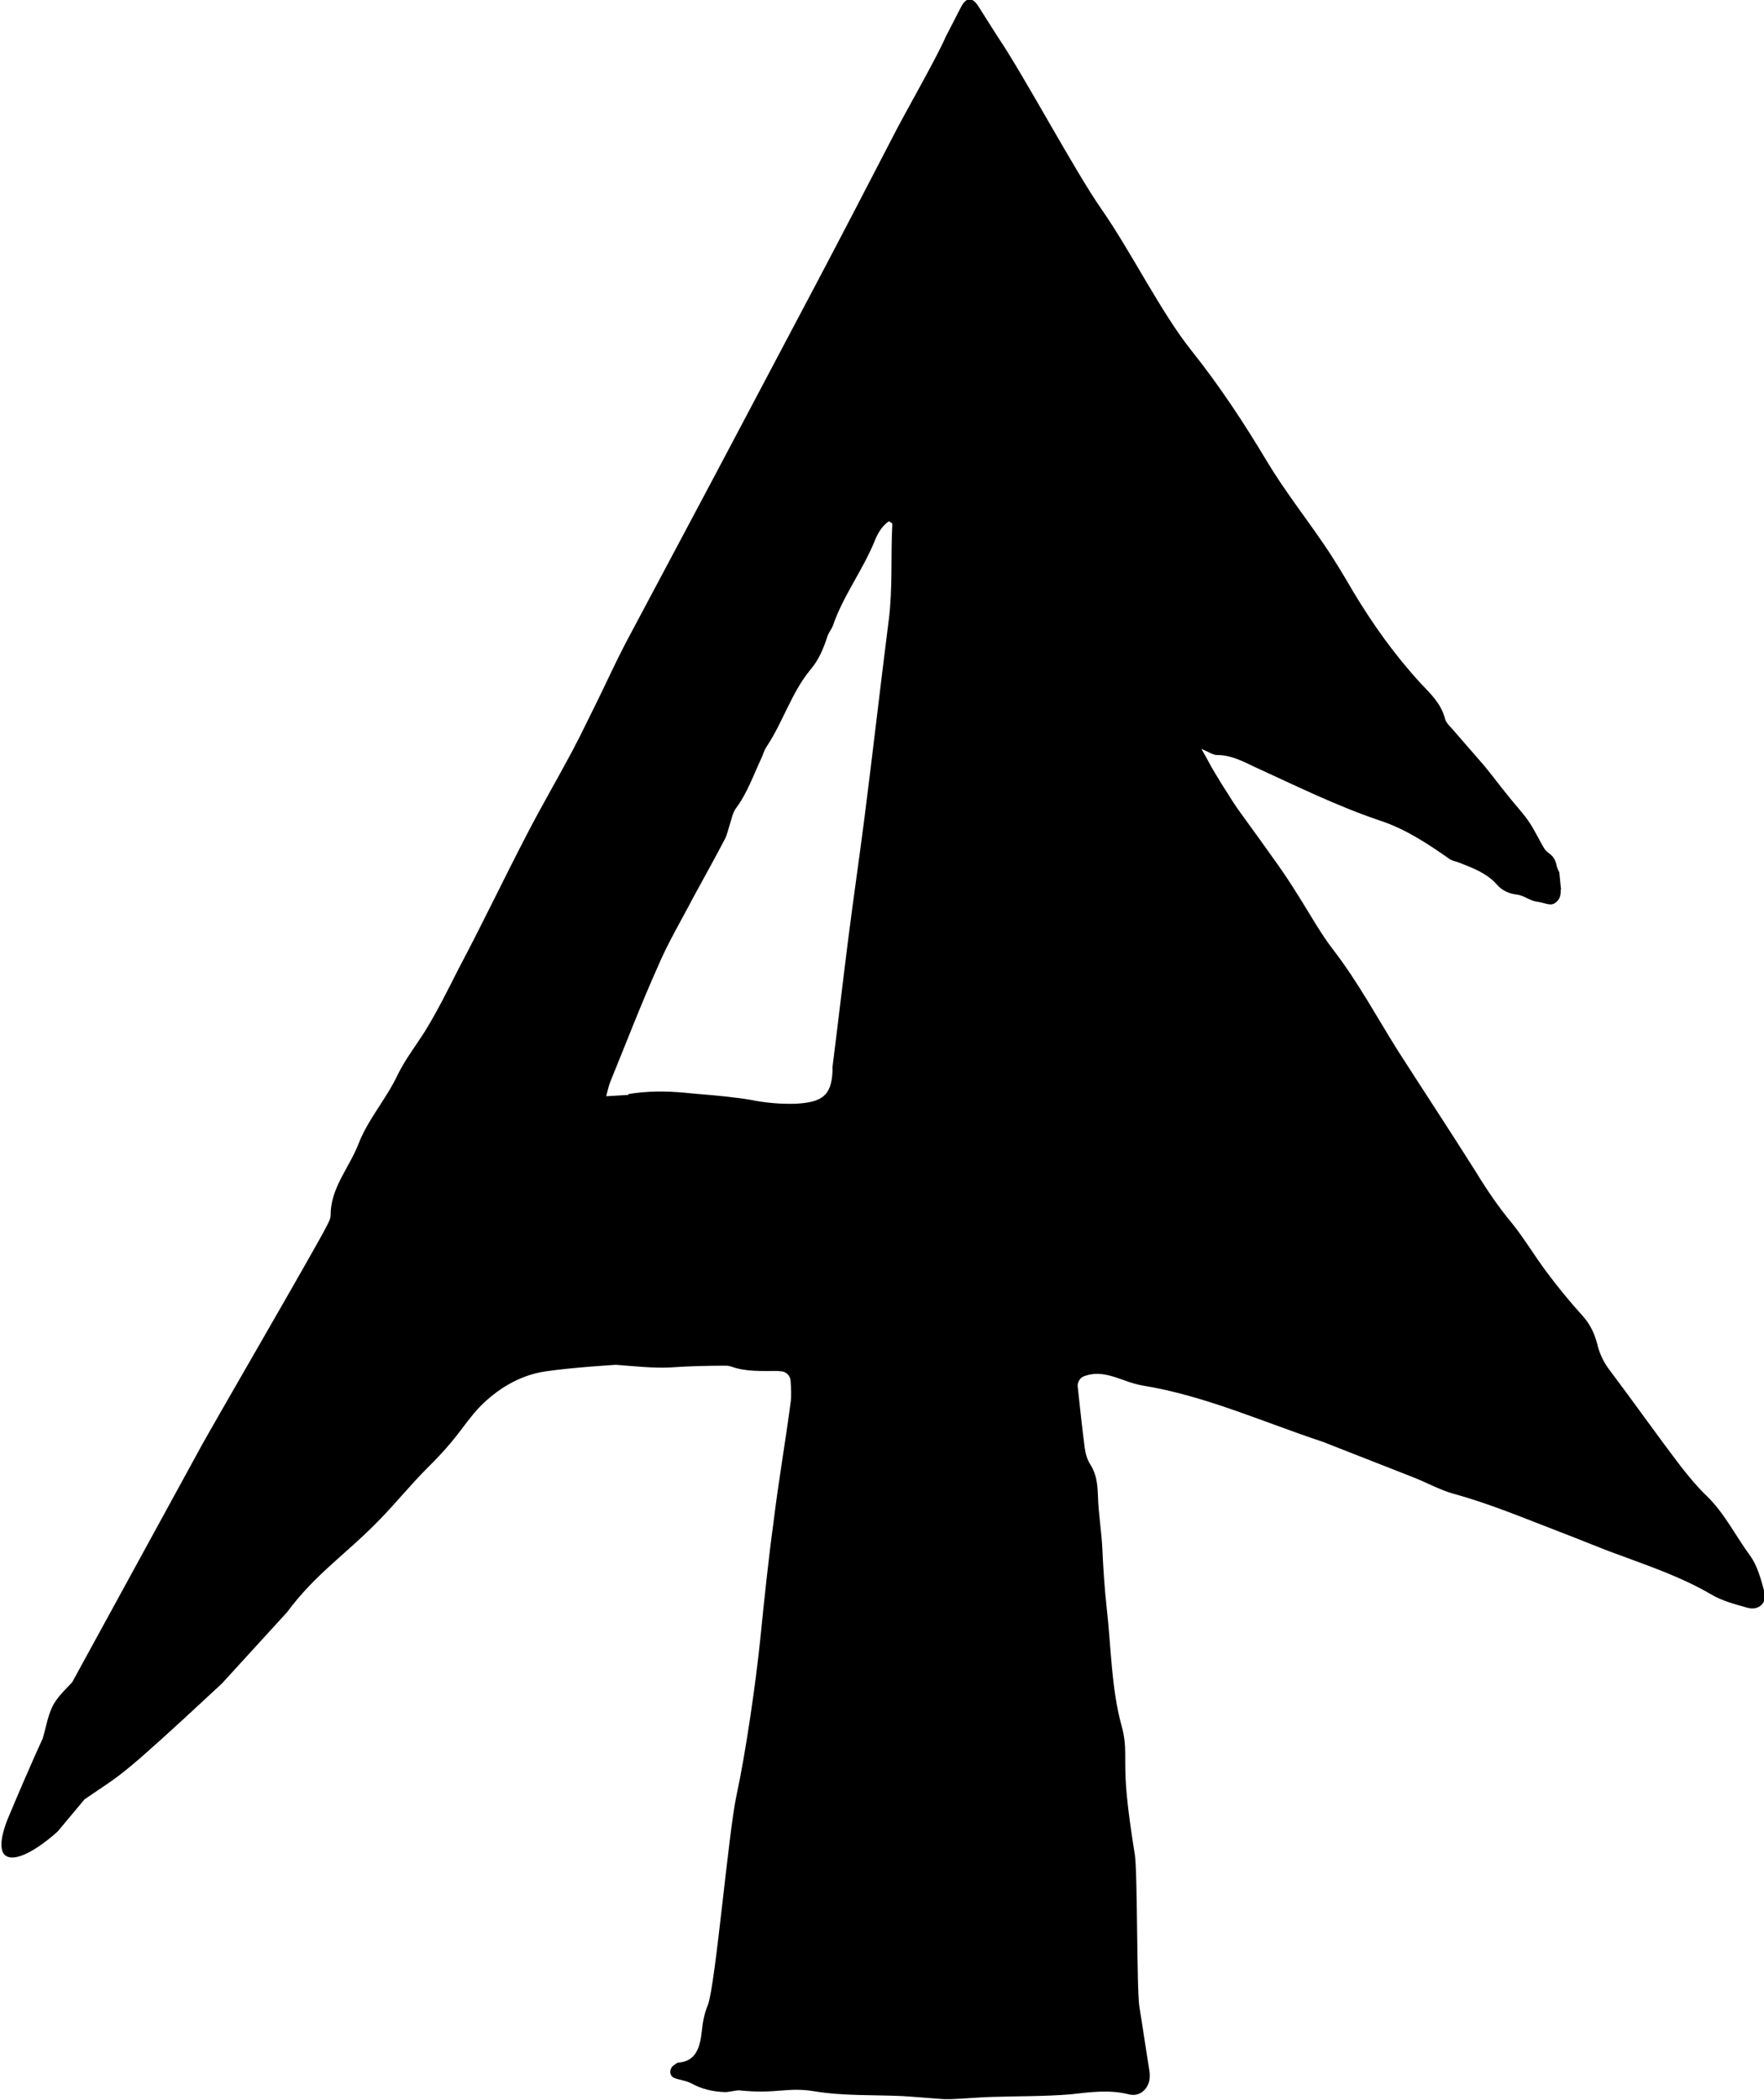 <?xml version="1.0" encoding="UTF-8"?>
<svg id="Layer_1" data-name="Layer 1" xmlns="http://www.w3.org/2000/svg" version="1.1" viewBox="0 0 400.7 477">
  <defs>
    <style>
      .cls-1 {
        fill: #000;
        stroke-width: 0px;
      }
    </style>
  </defs>
  <path class="cls-1" d="M354.5,202.2c.1,1-.2,2.1-1,2.7-1.2,1.1-2.3.2-4.4-.1-1.6-.2-2.9-1.4-4.5-1.6-1.8-.2-3.4-.9-4.6-2.3-2.2-2.5-5.3-3.7-8.4-4.9-.7-.3-1.5-.4-2.2-.8-5-3.5-10.1-6.9-15.9-8.8-9.8-3.3-19.1-7.9-28.5-12.2-2.7-1.3-5.4-2.7-8.5-2.7-1,0-1.9-.7-3.6-1.4,1.3,2.2,2.1,3.9,3.1,5.5.9,1.5,1.8,3,2.8,4.5.9,1.5,1.9,3,2.9,4.4,2.9,4,5.8,8,8.7,12.1,1.4,2,2.8,4.1,4.1,6.2,2.9,4.5,5.4,9.2,8.7,13.4,5.4,7.1,9.6,14.9,14.3,22.4,5.9,9.2,11.9,18.3,17.7,27.5,2.5,4.1,5.2,8.1,8.3,11.8,2.8,3.5,5.1,7.4,7.8,11,2.6,3.5,5.4,6.9,8.3,10.1,1.6,1.8,2.6,3.9,3.2,6.2.5,2.2,1.5,4.3,2.9,6.1,5.5,7.3,10.7,14.7,16.2,21.9,1.8,2.3,3.7,4.6,5.8,6.6,4.1,4,6.5,9,9.8,13.5,1.7,2.3,2.5,5.4,3.3,8.3.7,2.4-1.3,4.3-3.8,3.6-2.9-.8-5.9-1.6-8.4-3.1-6.5-3.8-13.5-6.2-20.5-8.8-4.5-1.6-8.9-3.5-13.4-5.2-8.1-3.1-16.1-6.5-24.5-8.8-3.2-.9-6.2-2.6-9.3-3.8l-20.4-8c-13.6-4.5-26.8-10.5-41-12.8-4.7-.8-8.7-4-13.5-2-.7.3-1.3,1.4-1.2,2.2.5,4.7,1,9.3,1.6,14,.2,1.4.6,2.7,1.3,3.8,1.4,2.2,1.6,4.5,1.7,7,.1,4,.8,8,1,12,.2,4.5.5,9.1,1,13.6,1,8.7,1,18.1,3.4,26.8.6,2.1.8,4.2.8,6.3,0,2.5,0,5,.2,7.5.4,5.2,1.2,10.4,2,15.5.6,4,.4,30.3,1,34.3.8,4.9,1.5,9.8,2.3,14.7.1.7.1,1.4,0,2.1-.5,2.3-2.4,3.8-4.7,3.2-4.4-1.1-8.7-.5-13.2,0-6,.5-12.1.4-18.1.6-3.1.1-6.1.4-9.2.5-.5,0-.9,0-1.4,0-3.2-.2-6.3-.5-9.5-.7-6.7-.3-13.5,0-20.1-1.1-6.2-1-8.5.7-17-.2-.9,0-2.3.4-3.2.4-3-.1-5.5-.8-7.5-1.9-1.2-.7-2.7-.8-4-1.3-1.3-.5-1.2-2.3,0-3,.3-.2.6-.5.9-.5,3.9-.3,4.9-3.3,5.3-7,.2-2.1.6-4.2,1.4-6.1,1.7-4.4,4.7-39.4,6.5-47.6,2.1-9.7,4.4-25.7,5.4-35.5.9-8.9,1.8-17.7,3-26.5,1.1-9.1,2.7-18.2,3.9-27.3.2-1.5.1-3,0-4.7,0-1.1-.8-2.1-1.9-2.3-.4,0-.8-.1-1.2-.1-3.5,0-7.1.2-10.4-1-.3-.1-.8-.2-1.1-.2-4.2,0-8.5.1-12.7.4-4.1.2-8.3-.3-12.4-.6,0,0-10,.6-16,1.5-10.4,1.5-16.7,10.1-16.7,10.1-2.2,2.6-4.1,5.9-9.8,11.5-4.3,4.3-7.2,8-11,11.9-7.7,8-14.6,12.3-21.2,21.2l-14.8,16.2c-5.5,5.1-11.8,11-18.4,16.8-5.7,4.9-6.5,5.2-12.8,9.5l-6.1,7.3s-6,5.6-10,5.9c-4,.3-3-4.8-1.2-9.1,5.2-12.4,7.8-17.9,7.8-17.9.8-2.7,1.2-5.6,2.6-8,1.1-1.8,2.7-3.3,4.1-4.8l28.6-52.3c2.3-4.4,27-46.8,29.2-51.3.4-.8.9-1.6.9-2.5,0-6.2,4.2-10.7,6.3-16.1,2.2-5.7,6.3-10.2,8.9-15.7,1.7-3.5,4.1-6.6,6.2-9.9,2.9-4.7,5.3-9.6,7.8-14.5,5.3-10,10.2-20.3,15.4-30.3,3.3-6.4,7-12.7,10.4-19.1.6-1.1,1.1-2.2,1.7-3.3,1.3-2.7,2.7-5.4,4-8.1,2.1-4.3,4.1-8.7,6.3-12.9,8.7-16.4,17.5-32.8,26.2-49.3,5.8-11,11.6-21.9,17.4-32.9,5.8-11,11.5-22,17.2-33,2.3-4.6,9.9-17.8,11.9-22.5l3.5-6.8c1.1-2.1,2.4-2.4,3.8-.4l4.5,7.1c5.8,8.5,17.7,30.8,23.6,39.2,6.7,9.6,13.6,23.6,20.5,32.2,6.3,7.9,11.9,16.4,17.1,25.1,3.9,6.5,8.6,12.5,12.9,18.8,2.4,3.5,4.6,7.2,6.7,10.8,4.5,7.5,9.5,14.5,15.4,20.9,2.2,2.3,4.5,4.5,5.4,7.8.2,1,1.1,1.8,1.8,2.6,2.4,2.8,4.9,5.6,7.3,8.4,1.8,2.2,3.5,4.5,5.3,6.7,1.5,1.9,3.2,3.7,4.6,5.7,1.4,2,2.4,4.3,3.7,6.4.5.7,1.4,1.1,1.9,1.8,1,1.4.5,1.9,1.4,3.4l.4,4ZM142.8,248.5c4.2-.7,8.5-.7,12.7-.3,2.9.3,5.9.5,8.8.8,1.7.2,4.4.5,6.1.8,3.4.7,6.9,1,10.3.9,6.1-.3,8.1-1.9,8.4-7.2,0-.4,0-.7,0-1.1,1.2-9.5,2.3-19,3.5-28.5,1.2-9.5,2.6-19,3.8-28.4,1.9-14.9,3.6-29.9,5.5-44.8.9-7.2.4-14.5.8-21.7,0-.2-.5-.4-.8-.6-1.7,1.2-2.6,2.9-3.3,4.7-2.7,6.5-7.1,12.3-9.4,19-.3.8-.9,1.5-1.2,2.3-.9,2.8-2,5.5-3.9,7.7-4.3,5.2-6.2,11.8-9.9,17.4-.5.7-.8,1.6-1.1,2.4-1.9,4-3.3,8.2-6,11.8-.7,1-.9,2.3-1.3,3.5-.4,1.2-.6,2.4-1.2,3.5-2.3,4.4-4.7,8.7-7.1,13.1-2.7,5.2-5.7,10.2-8,15.6-3.9,8.7-7.3,17.6-10.9,26.4-.3.8-.5,1.6-.9,3.2l5-.3Z"/>
</svg>